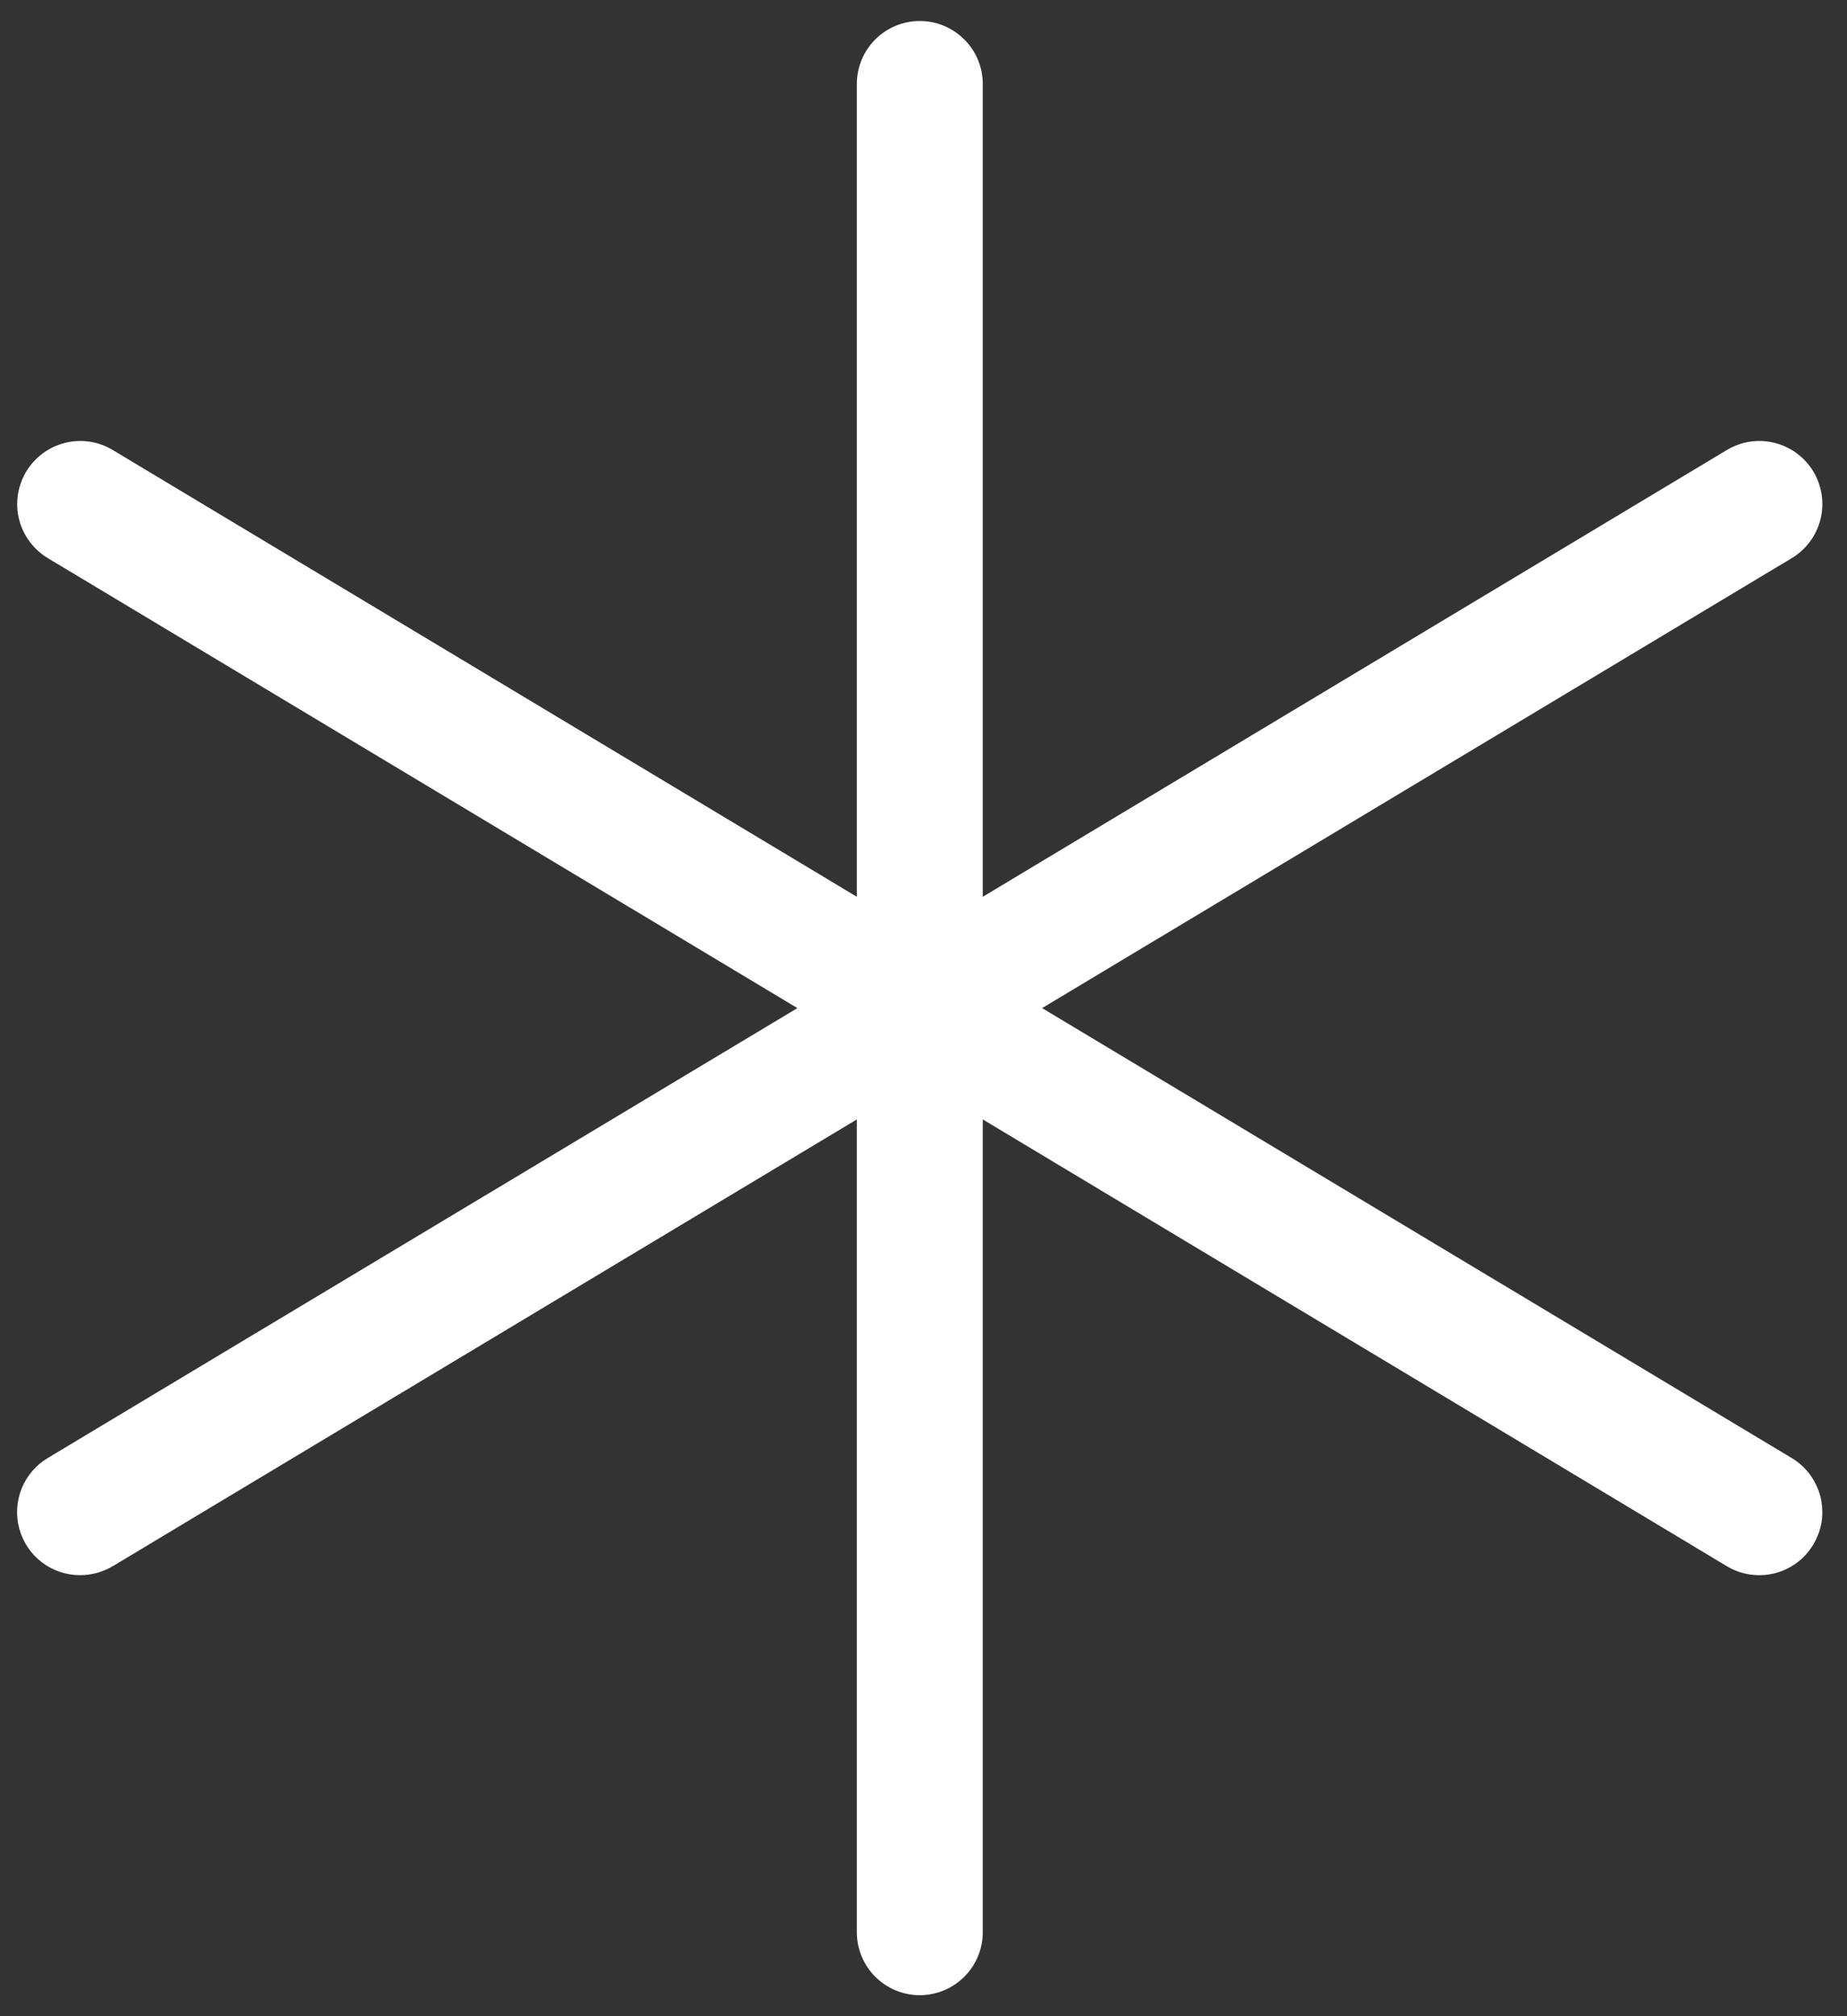 <svg width="22" height="24" viewBox="0 0 22 24" fill="none" xmlns="http://www.w3.org/2000/svg">
<rect x="0" y="0" width="22" height="24" fill="#333333" stroke="none"/>
<path d="M21.598 18.386C21.496 18.557 21.33 18.68 21.137 18.728C20.944 18.776 20.74 18.746 20.57 18.644L11.706 13.325V23C11.706 23.199 11.627 23.39 11.486 23.53C11.345 23.671 11.155 23.75 10.956 23.75C10.757 23.75 10.566 23.671 10.425 23.53C10.285 23.39 10.206 23.199 10.206 23V13.325L1.342 18.644C1.225 18.713 1.092 18.75 0.956 18.75C0.791 18.751 0.631 18.697 0.5 18.598C0.369 18.499 0.275 18.359 0.231 18.201C0.187 18.043 0.196 17.874 0.257 17.721C0.318 17.569 0.427 17.441 0.568 17.356L9.498 12L0.57 6.644C0.399 6.541 0.276 6.375 0.227 6.182C0.179 5.989 0.21 5.785 0.312 5.614C0.415 5.443 0.581 5.32 0.774 5.272C0.967 5.223 1.171 5.254 1.342 5.356L10.206 10.675V1C10.206 0.801 10.285 0.61 10.425 0.47C10.566 0.329 10.757 0.25 10.956 0.25C11.155 0.25 11.345 0.329 11.486 0.47C11.627 0.61 11.706 0.801 11.706 1V10.675L20.57 5.356C20.74 5.254 20.945 5.223 21.138 5.272C21.331 5.32 21.497 5.443 21.6 5.614C21.702 5.785 21.732 5.989 21.684 6.182C21.636 6.375 21.513 6.541 21.342 6.644L12.413 12L21.342 17.356C21.427 17.407 21.5 17.474 21.559 17.553C21.617 17.633 21.66 17.723 21.684 17.818C21.707 17.914 21.712 18.013 21.698 18.111C21.683 18.208 21.649 18.302 21.598 18.386Z" fill="white"/>
</svg>
